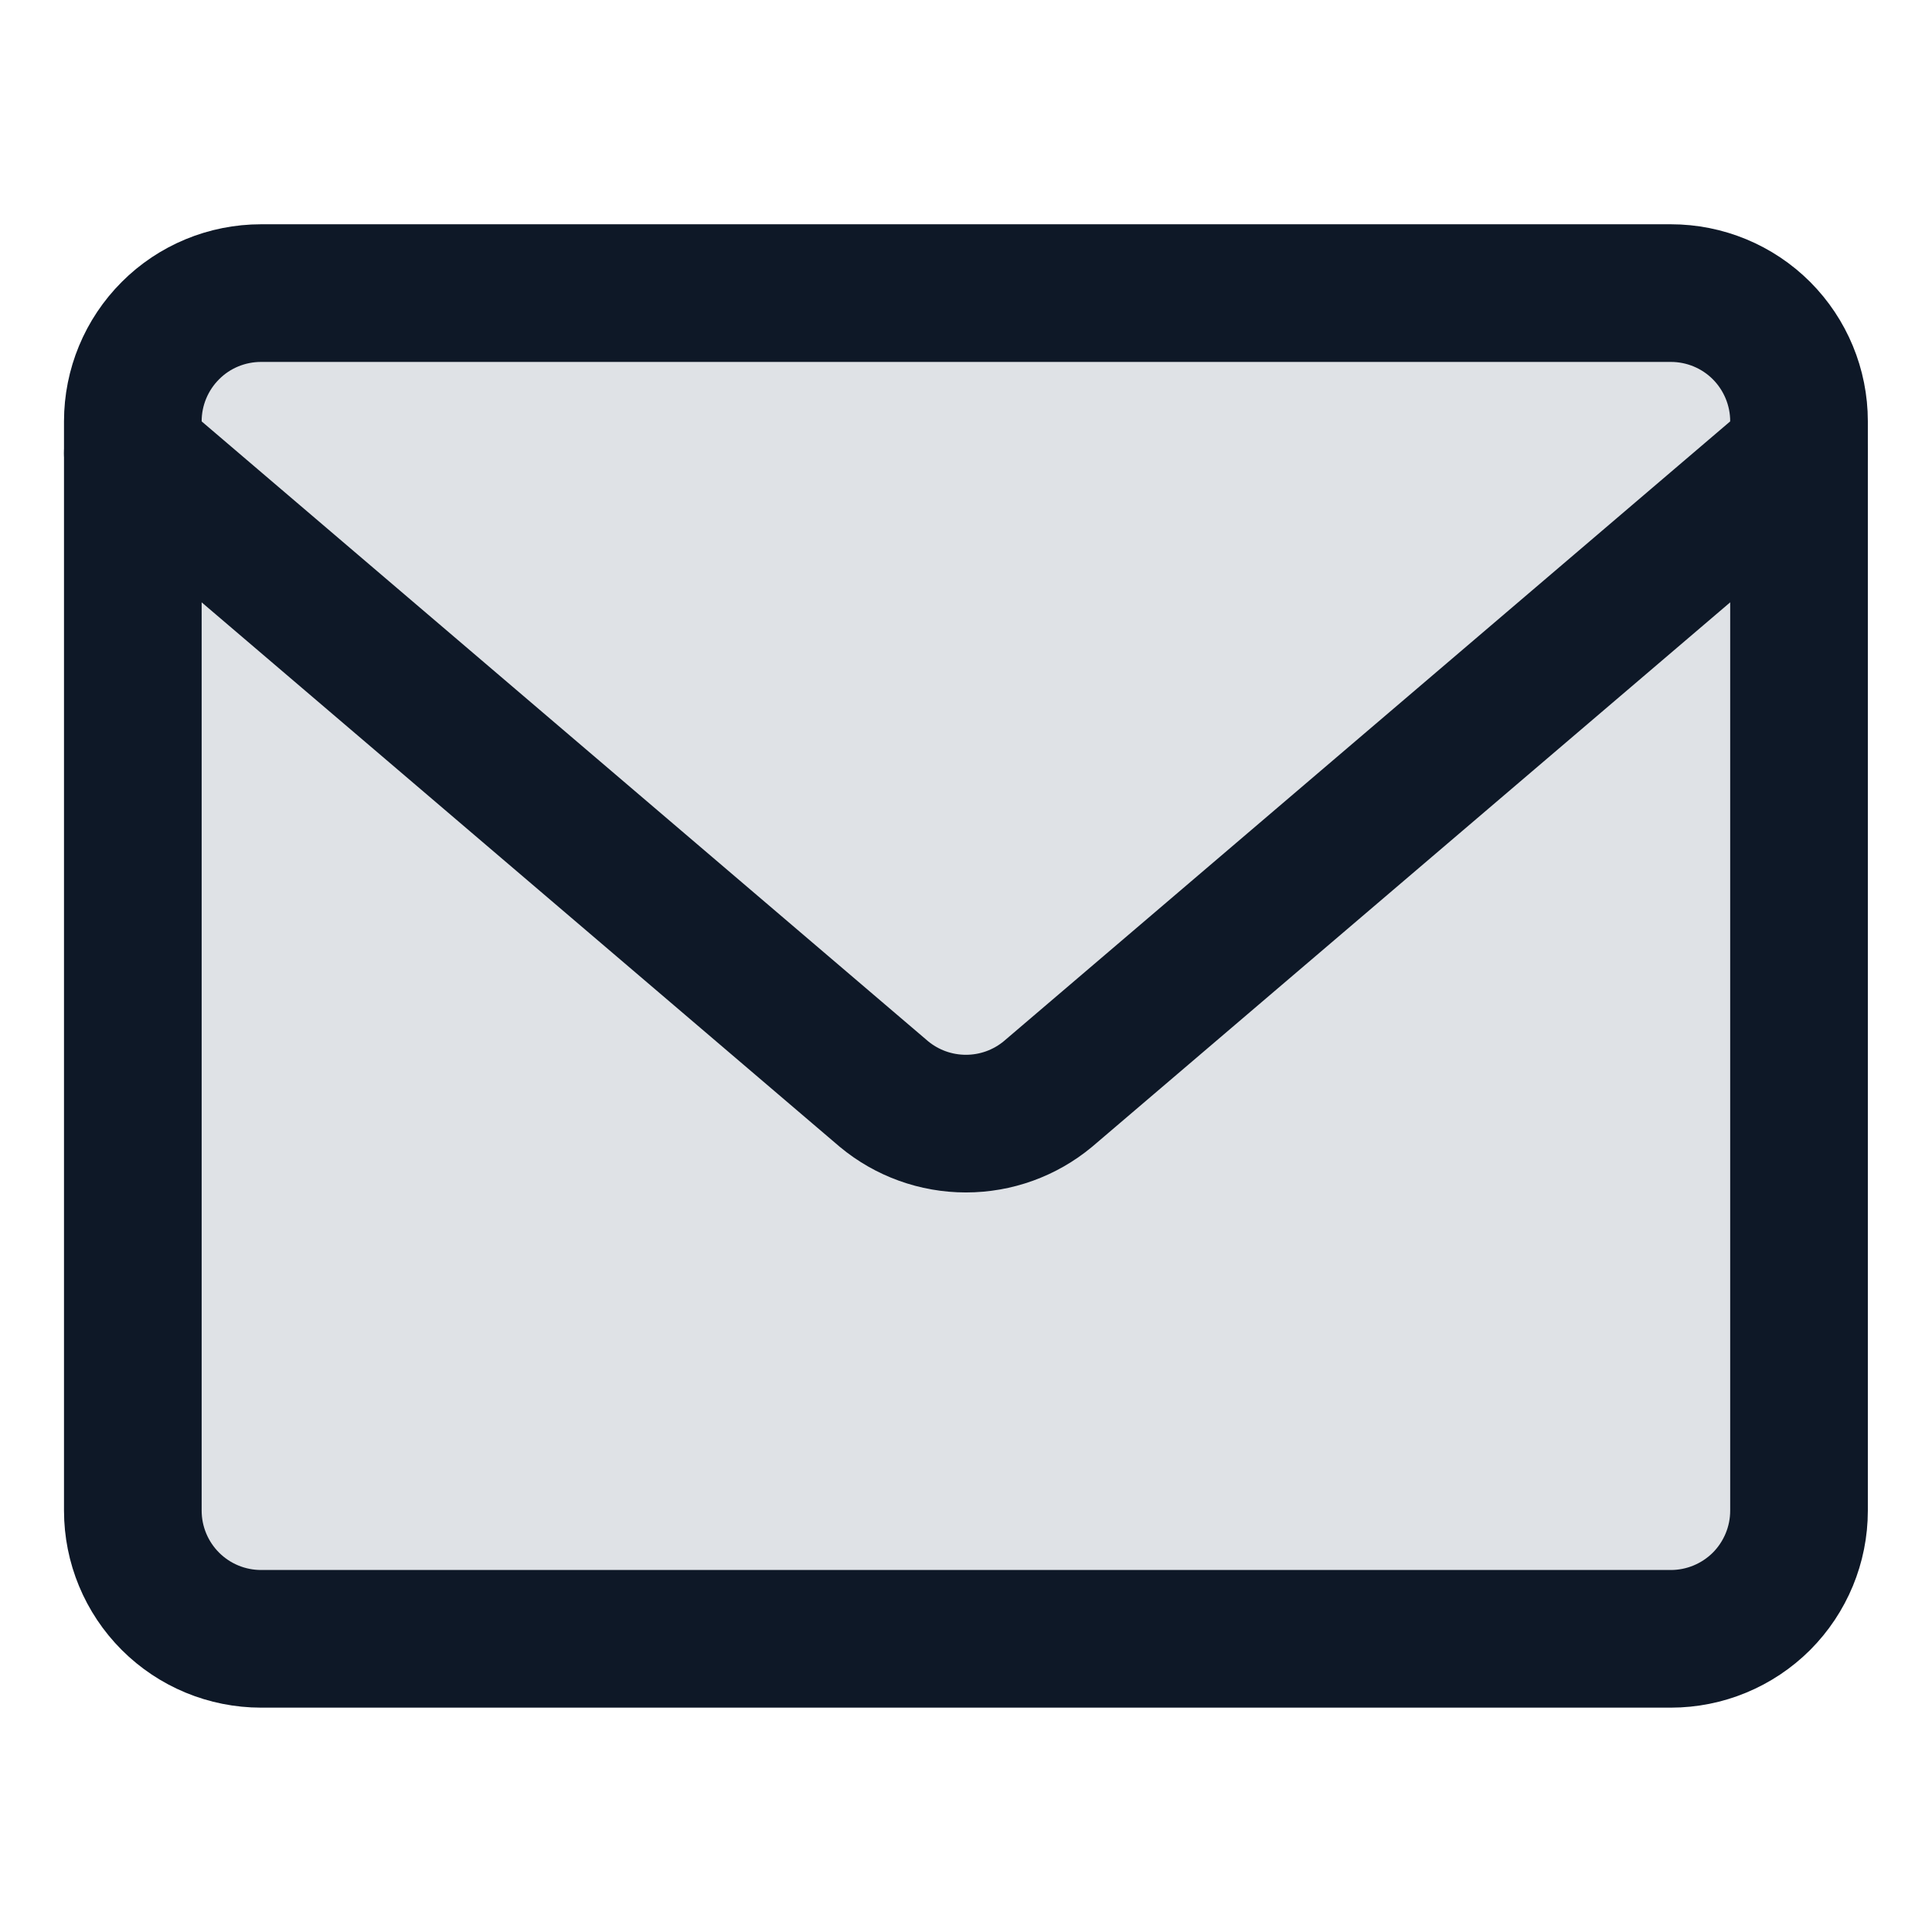 <svg width="24" height="24" viewBox="0 0 24 24" fill="none" xmlns="http://www.w3.org/2000/svg">
<path d="M20.756 3.641H3.243C2.82 3.641 2.415 3.808 2.117 4.107C1.818 4.406 1.65 4.811 1.65 5.233V18.766C1.65 19.188 1.818 19.593 2.117 19.892C2.415 20.19 2.82 20.358 3.243 20.358H20.756C21.178 20.358 21.583 20.19 21.882 19.892C22.18 19.593 22.348 19.188 22.348 18.766V5.233C22.348 4.811 22.18 4.406 21.882 4.107C21.583 3.808 21.178 3.641 20.756 3.641Z" fill="#DFE2E6"/>
<path d="M20.756 3.641H3.243C2.82 3.641 2.415 3.808 2.117 4.107C1.818 4.406 1.65 4.811 1.65 5.233V18.766C1.65 19.188 1.818 19.593 2.117 19.892C2.415 20.19 2.82 20.358 3.243 20.358H20.756C21.178 20.358 21.583 20.19 21.882 19.892C22.18 19.593 22.348 19.188 22.348 18.766V5.233C22.348 4.811 22.18 4.406 21.882 4.107C21.583 3.808 21.178 3.641 20.756 3.641Z" stroke="#0E1827" stroke-width="1.71" stroke-linecap="round" stroke-linejoin="round"/>
<path d="M1.65 5.629L10.98 13.59C11.266 13.828 11.627 13.958 11.999 13.958C12.372 13.958 12.732 13.828 13.018 13.59L22.348 5.629" stroke="#0E1827" stroke-width="1.71" stroke-linecap="round" stroke-linejoin="round"/>
</svg>
